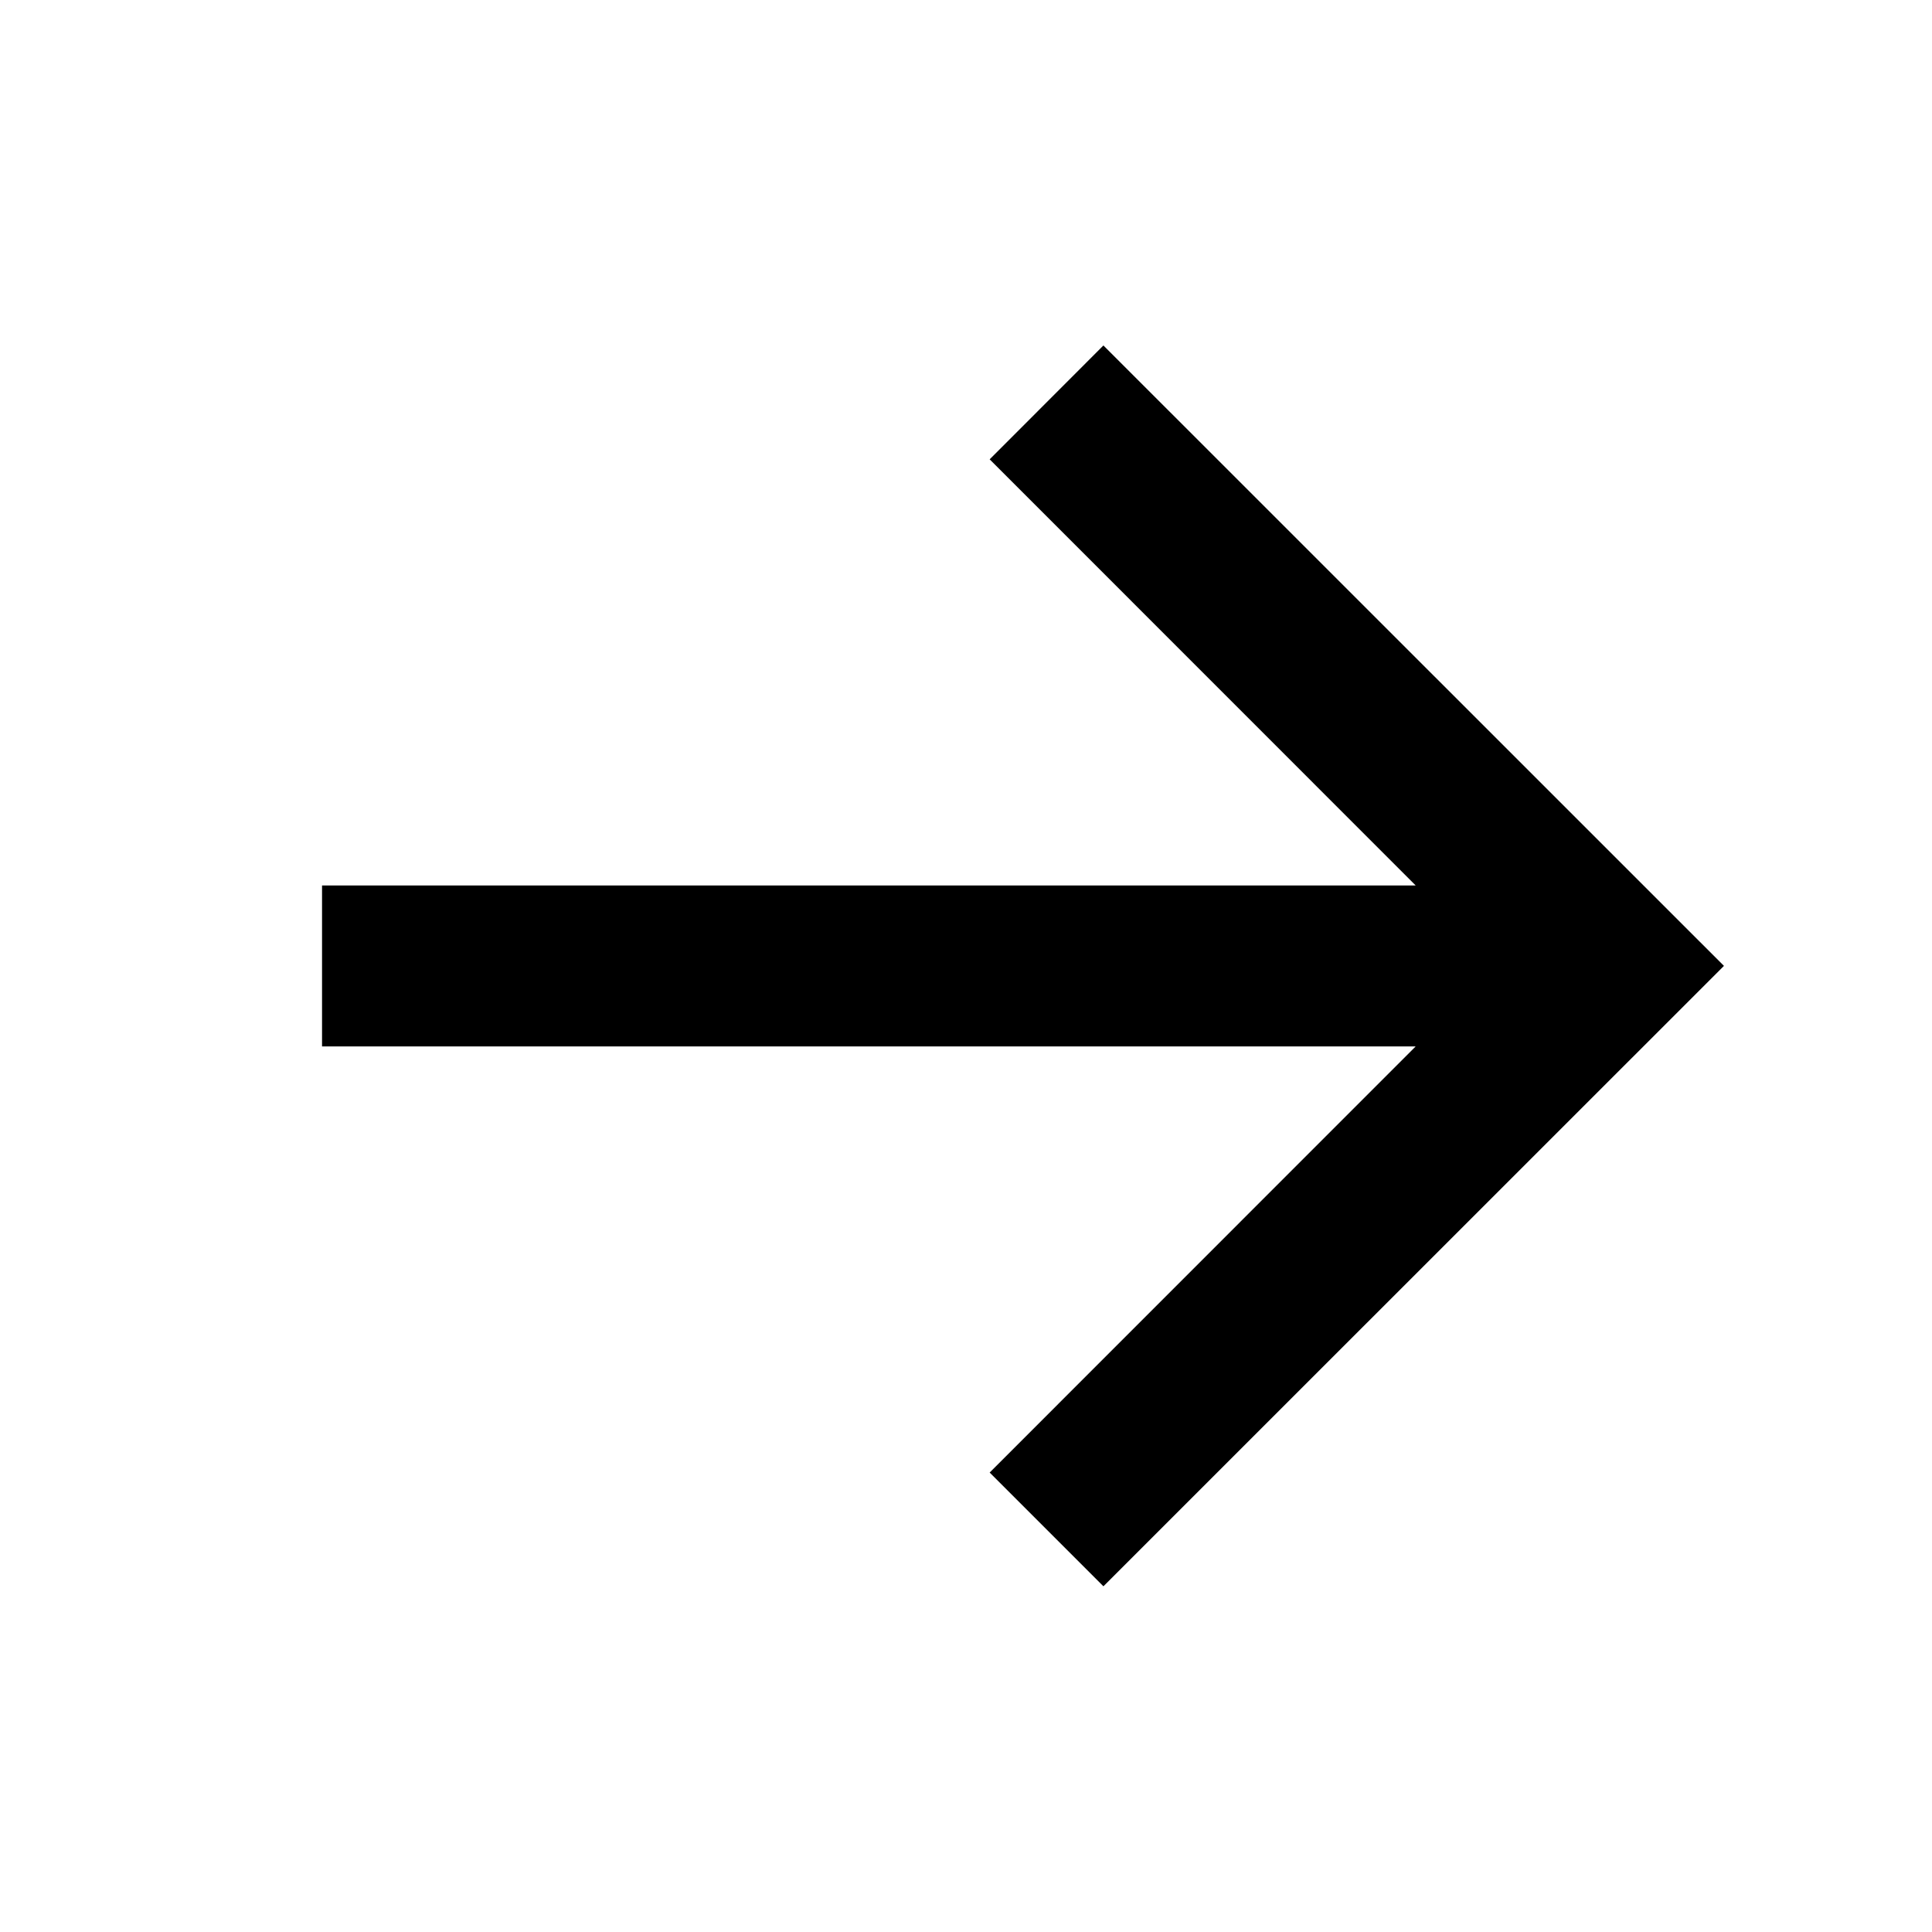 <svg xmlns="http://www.w3.org/2000/svg" width="16" height="16" viewBox="0 0 16 16" fill="none">
<path fill-rule="evenodd" clip-rule="evenodd" d="M9.138 2.861L14.277 7.999L9.138 13.137L8.196 12.195L11.724 8.666L2.667 8.666V7.333L11.724 7.333L8.196 3.804L9.138 2.861Z" fill="#000000"/>
</svg>